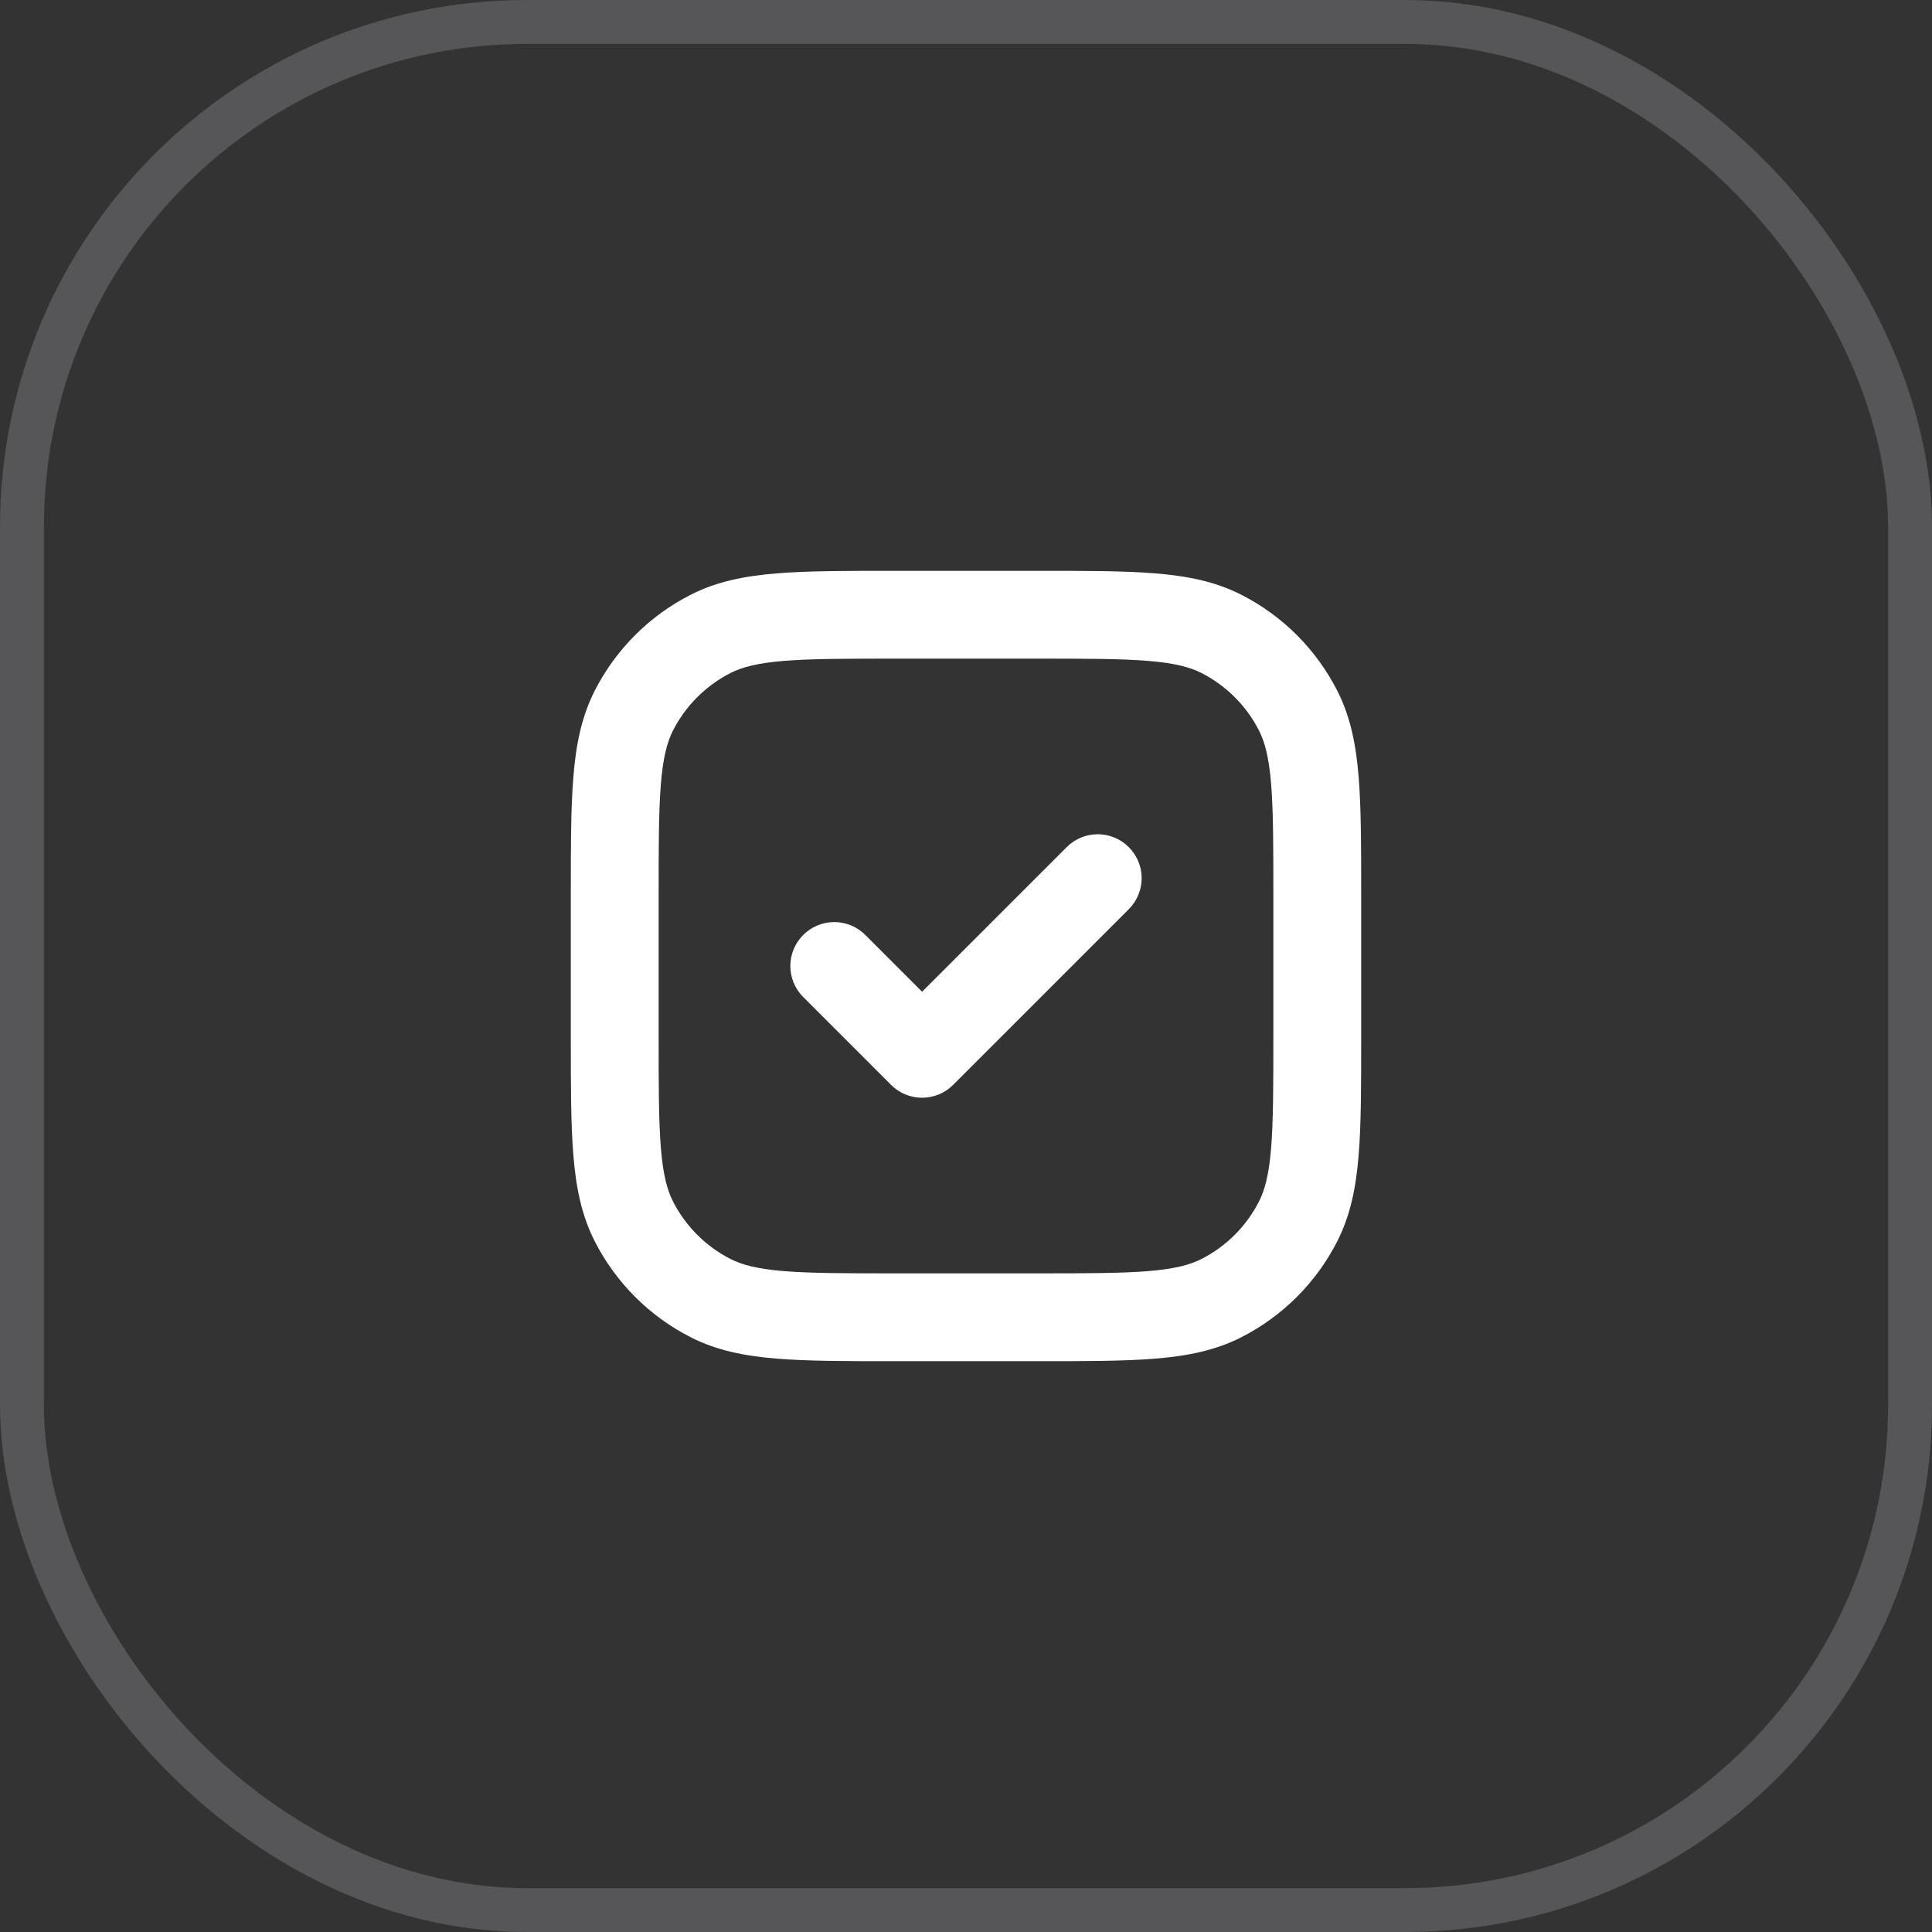 <svg width="44" height="44" viewBox="0 0 44 44" fill="none" xmlns="http://www.w3.org/2000/svg">
<rect x="0" y="0" width="44" height="44" fill="#333333" stroke="none"/>
<rect x="0.5" y="0.5" width="43" height="43" rx="11.5" stroke="#E1E0EF" stroke-opacity="0.2"/>
<path fill-rule="evenodd" clip-rule="evenodd" d="M23.643 13H20.357H20.357C19.273 13 18.399 13 17.691 13.058C16.962 13.117 16.322 13.243 15.73 13.545C14.789 14.024 14.024 14.789 13.545 15.73C13.243 16.322 13.117 16.962 13.058 17.691C13 18.399 13 19.273 13 20.357V20.357V23.643V23.643C13 24.727 13 25.601 13.058 26.309C13.117 27.038 13.243 27.678 13.545 28.27C14.024 29.211 14.789 29.976 15.73 30.455C16.322 30.757 16.962 30.883 17.691 30.942C18.399 31 19.273 31 20.357 31H20.357H23.643H23.643C24.727 31 25.601 31 26.309 30.942C27.038 30.883 27.678 30.757 28.27 30.455C29.211 29.976 29.976 29.211 30.455 28.27C30.757 27.678 30.883 27.038 30.942 26.309C31 25.601 31 24.727 31 23.643V23.643V20.357V20.357C31 19.273 31 18.399 30.942 17.691C30.883 16.962 30.757 16.322 30.455 15.73C29.976 14.789 29.211 14.024 28.27 13.545C27.678 13.243 27.038 13.117 26.309 13.058C25.601 13 24.727 13 23.643 13H23.643ZM16.638 15.327C16.901 15.193 17.249 15.101 17.854 15.051C18.471 15.001 19.263 15 20.4 15H23.6C24.737 15 25.529 15.001 26.146 15.051C26.751 15.101 27.099 15.193 27.362 15.327C27.927 15.615 28.385 16.073 28.673 16.638C28.807 16.901 28.899 17.249 28.949 17.854C28.999 18.471 29 19.263 29 20.4V23.6C29 24.737 28.999 25.529 28.949 26.146C28.899 26.751 28.807 27.099 28.673 27.362C28.385 27.927 27.927 28.385 27.362 28.673C27.099 28.807 26.751 28.899 26.146 28.949C25.529 28.999 24.737 29 23.6 29H20.4C19.263 29 18.471 28.999 17.854 28.949C17.249 28.899 16.901 28.807 16.638 28.673C16.073 28.385 15.615 27.927 15.327 27.362C15.193 27.099 15.101 26.751 15.051 26.146C15.001 25.529 15 24.737 15 23.6V20.4C15 19.263 15.001 18.471 15.051 17.854C15.101 17.249 15.193 16.901 15.327 16.638C15.615 16.073 16.073 15.615 16.638 15.327ZM25.707 20.707C26.098 20.317 26.098 19.683 25.707 19.293C25.317 18.902 24.683 18.902 24.293 19.293L21 22.586L19.707 21.293C19.317 20.902 18.683 20.902 18.293 21.293C17.902 21.683 17.902 22.317 18.293 22.707L20.293 24.707C20.683 25.098 21.317 25.098 21.707 24.707L25.707 20.707Z" fill="white"/>
</svg>
